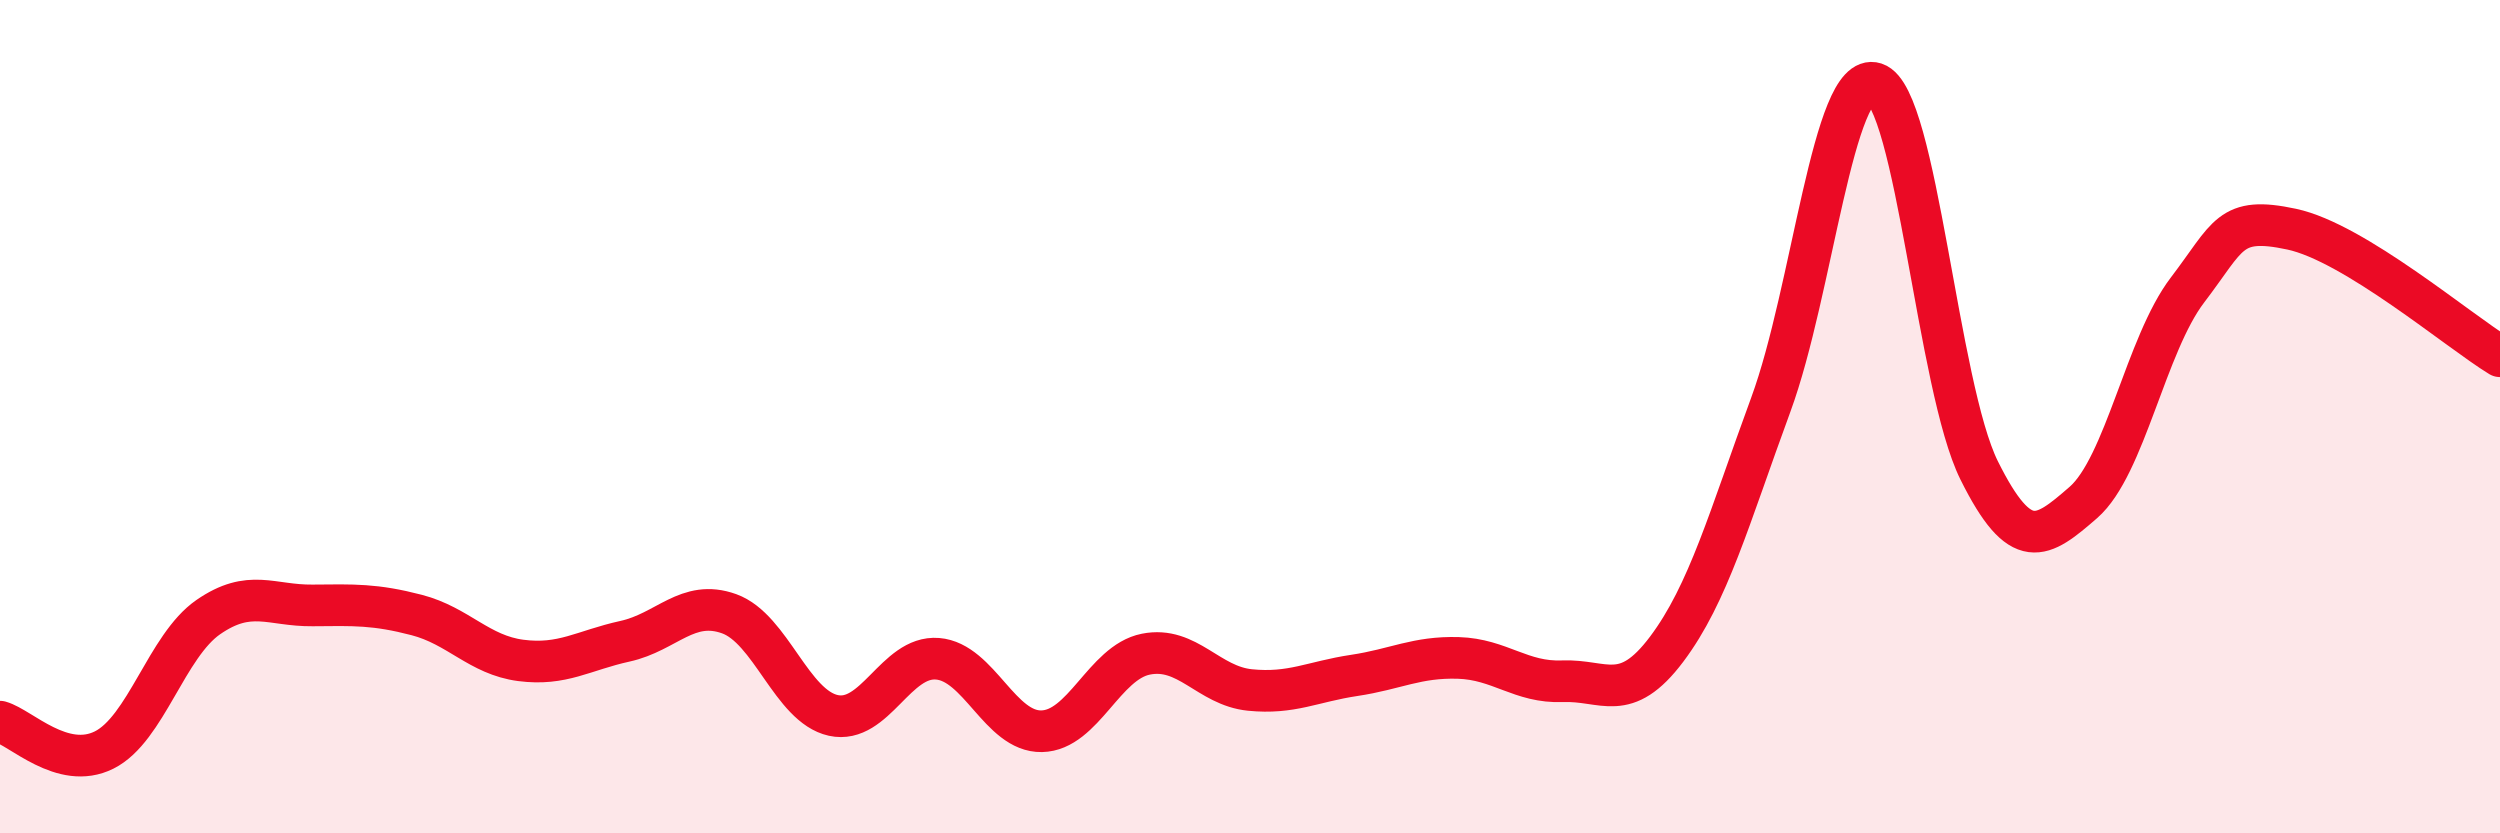 
    <svg width="60" height="20" viewBox="0 0 60 20" xmlns="http://www.w3.org/2000/svg">
      <path
        d="M 0,17.32 C 0.5,17.46 1.5,18.5 2.5,18 C 3.5,17.5 4,15.5 5,14.81 C 6,14.12 6.5,14.54 7.5,14.53 C 8.5,14.52 9,14.5 10,14.76 C 11,15.02 11.5,15.72 12.5,15.85 C 13.5,15.98 14,15.61 15,15.39 C 16,15.17 16.5,14.37 17.5,14.73 C 18.5,15.09 19,16.95 20,17.17 C 21,17.39 21.5,15.73 22.5,15.81 C 23.5,15.89 24,17.57 25,17.55 C 26,17.53 26.5,15.9 27.5,15.7 C 28.5,15.5 29,16.46 30,16.56 C 31,16.66 31.5,16.36 32.5,16.21 C 33.5,16.06 34,15.76 35,15.79 C 36,15.82 36.5,16.39 37.5,16.35 C 38.5,16.31 39,16.91 40,15.58 C 41,14.25 41.5,12.43 42.5,9.71 C 43.5,6.99 44,1.68 45,2 C 46,2.32 46.5,9.28 47.5,11.29 C 48.5,13.3 49,12.93 50,12.06 C 51,11.19 51.5,8.27 52.5,6.96 C 53.5,5.65 53.5,5.18 55,5.5 C 56.5,5.82 59,7.94 60,8.55L60 20L0 20Z"
        fill="#EB0A25"
        opacity="0.1"
        stroke-linecap="round"
        stroke-linejoin="round"
      />
      <path
        d="M 0,17.32 C 0.5,17.46 1.5,18.5 2.5,18 C 3.5,17.5 4,15.5 5,14.81 C 6,14.12 6.5,14.54 7.5,14.53 C 8.5,14.52 9,14.5 10,14.76 C 11,15.02 11.5,15.72 12.5,15.85 C 13.5,15.98 14,15.61 15,15.39 C 16,15.17 16.5,14.37 17.5,14.73 C 18.5,15.09 19,16.95 20,17.17 C 21,17.39 21.5,15.73 22.5,15.81 C 23.5,15.89 24,17.57 25,17.55 C 26,17.53 26.5,15.9 27.5,15.7 C 28.5,15.5 29,16.46 30,16.56 C 31,16.66 31.5,16.36 32.5,16.21 C 33.5,16.06 34,15.76 35,15.79 C 36,15.82 36.5,16.39 37.5,16.35 C 38.5,16.31 39,16.91 40,15.58 C 41,14.25 41.5,12.43 42.5,9.71 C 43.5,6.99 44,1.68 45,2 C 46,2.32 46.5,9.28 47.5,11.29 C 48.5,13.3 49,12.93 50,12.06 C 51,11.19 51.5,8.27 52.5,6.96 C 53.5,5.65 53.5,5.18 55,5.5 C 56.5,5.82 59,7.94 60,8.55"
        stroke="#EB0A25"
        stroke-width="1"
        fill="none"
        stroke-linecap="round"
        stroke-linejoin="round"
      />
    </svg>
  